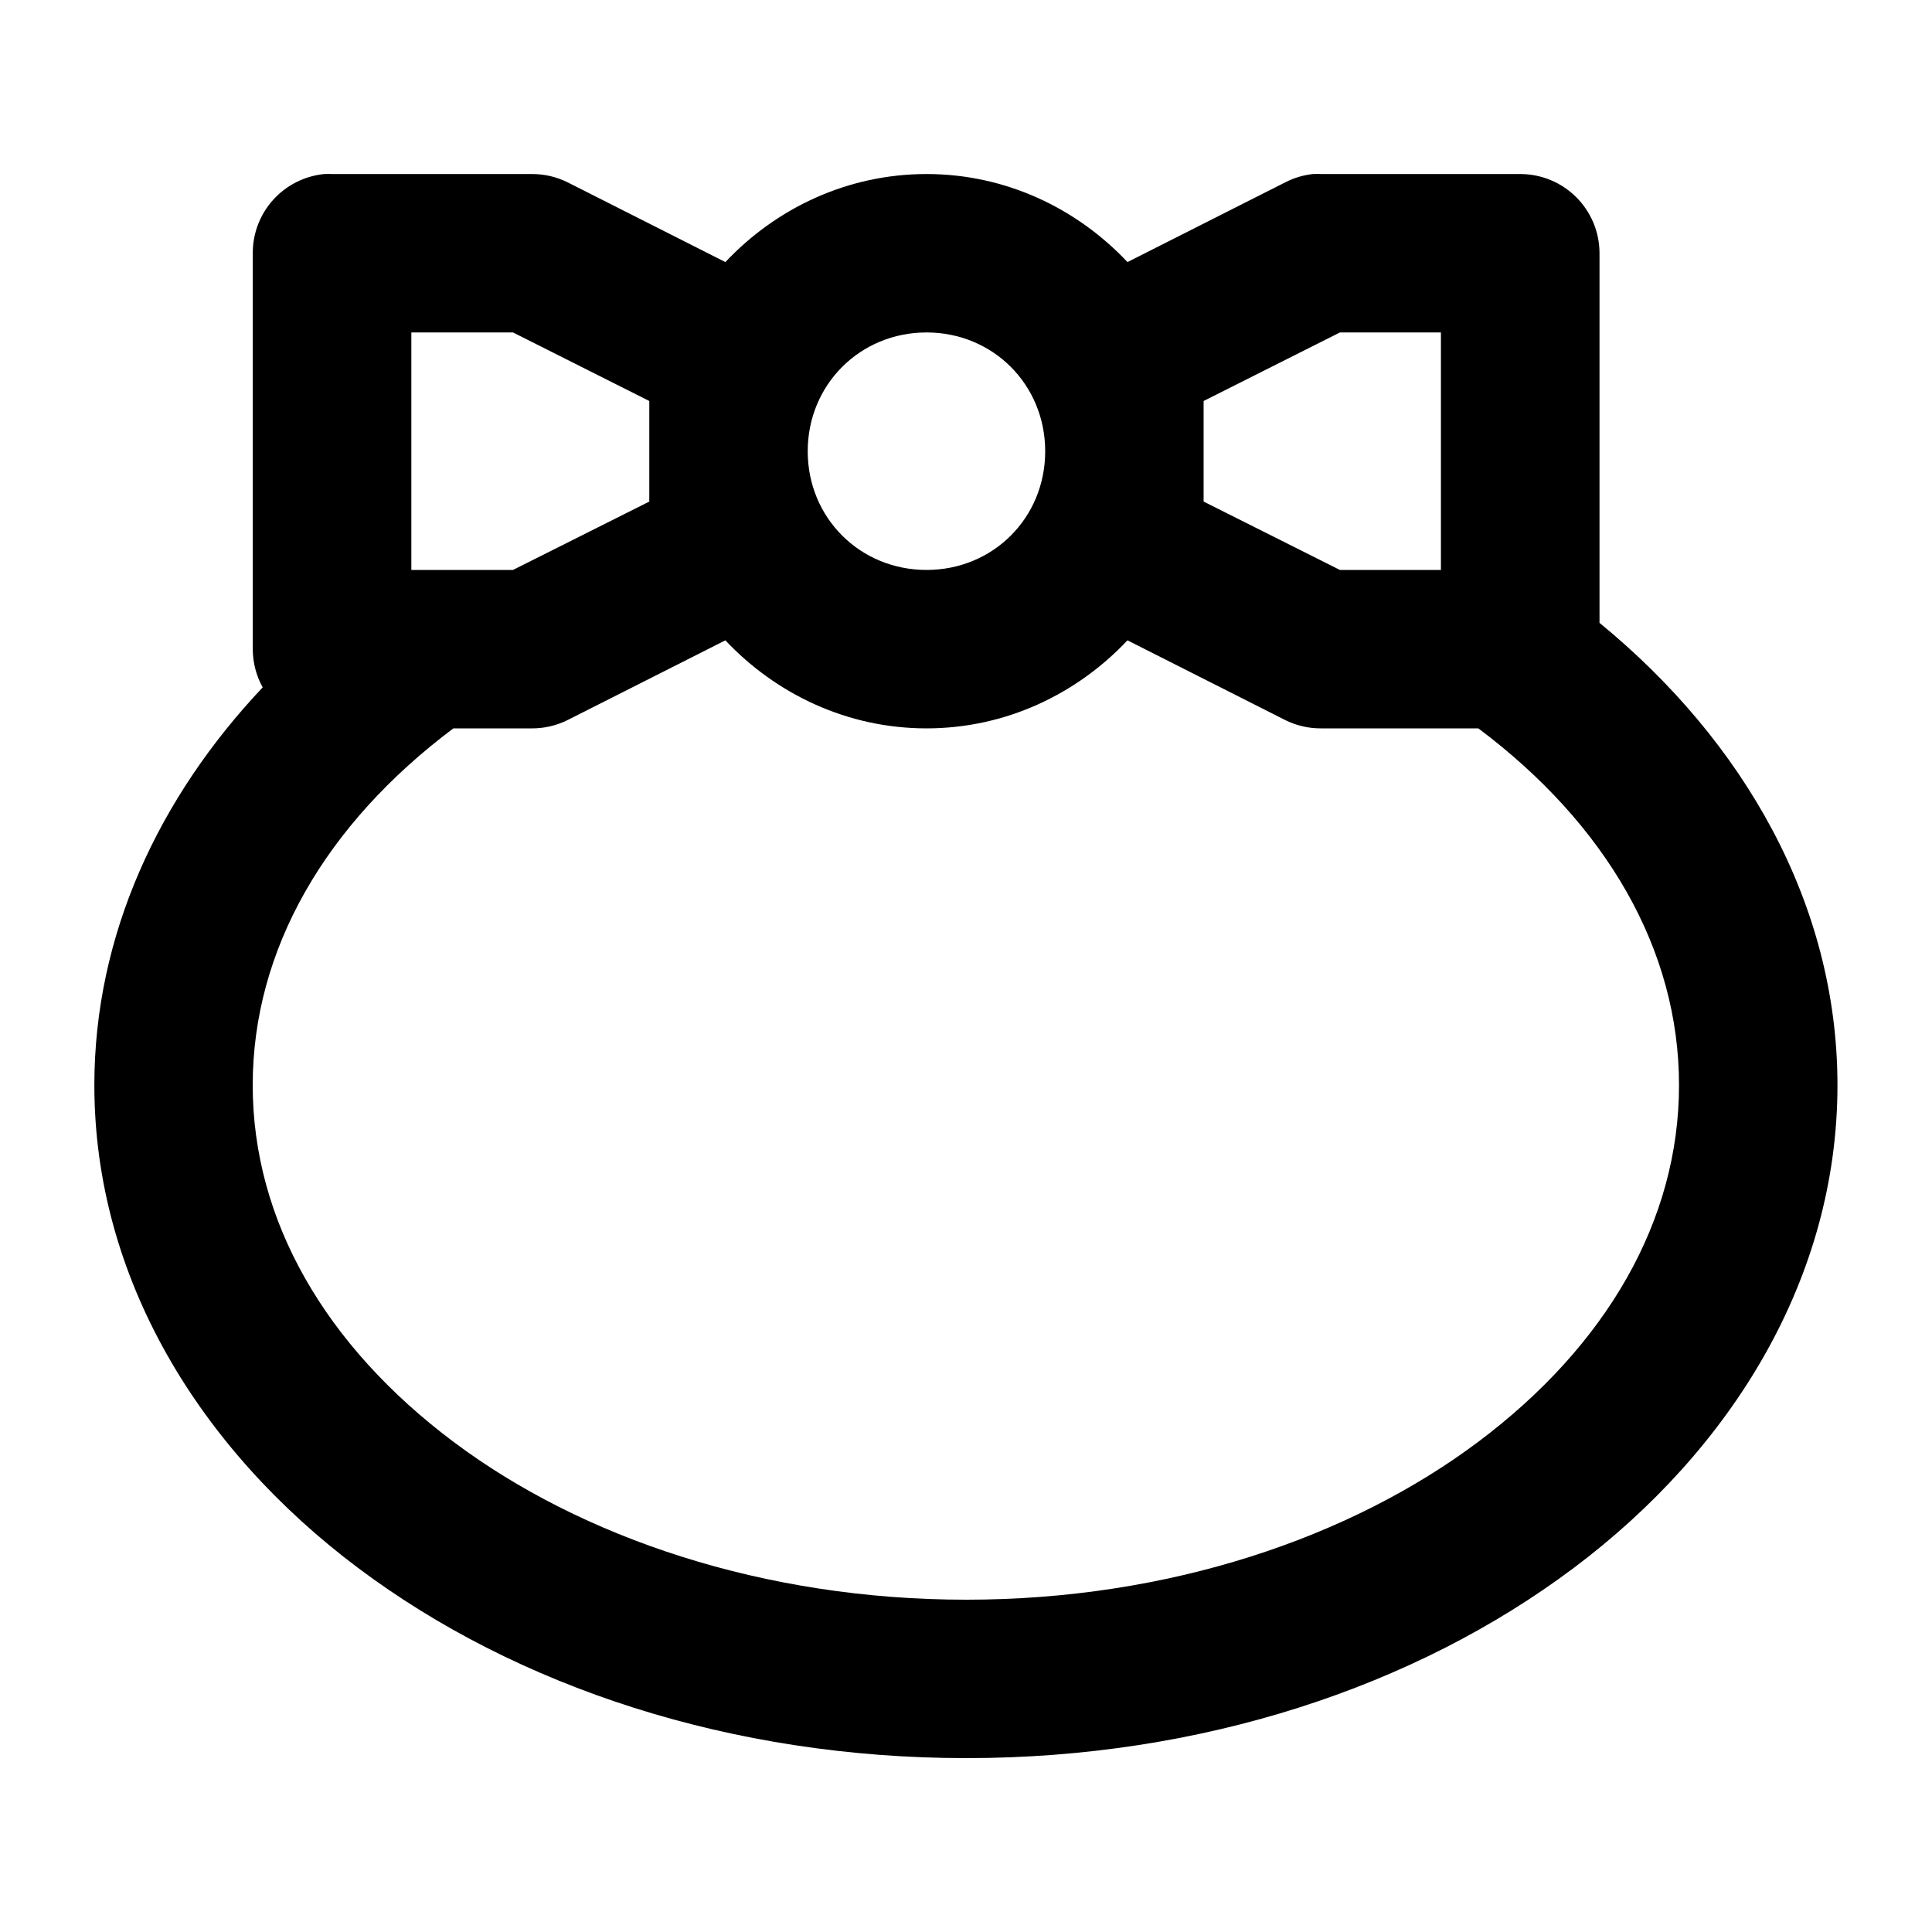 <?xml version="1.0" encoding="UTF-8"?>
<!-- Uploaded to: SVG Repo, www.svgrepo.com, Generator: SVG Repo Mixer Tools -->
<svg fill="#000000" width="800px" height="800px" version="1.1" viewBox="144 144 512 512" xmlns="http://www.w3.org/2000/svg">
 <path d="m229.93 190.12c-5.191 0.512-10.004 2.934-13.508 6.801-3.5 3.863-5.438 8.895-5.434 14.109v105.09c0.02 3.516 0.922 6.969 2.625 10.043-27.488 29.121-44.609 65.543-44.609 105.41 0 51.035 27.816 96.395 69.906 127.96 42.086 31.566 98.949 50.387 161.17 50.387 62.223 0 118.88-18.82 160.96-50.387s69.906-76.926 69.906-127.96c0-48.145-24.93-91.266-63.059-122.51v-98.031c-0.023-5.539-2.234-10.844-6.148-14.758-3.918-3.918-9.223-6.129-14.762-6.152h-52.848c-0.727-0.035-1.449-0.035-2.176 0-2.543 0.273-5.016 1.012-7.297 2.176l-41.863 21.156c-13.426-14.262-32.293-23.332-53.258-23.332-20.965 0-39.871 9.066-53.301 23.332l-41.859-21.156c-2.945-1.457-6.188-2.199-9.473-2.176h-52.809c-0.723-0.035-1.449-0.035-2.172 0zm23.082 41.984h26.938l36.121 18.164v26.652l-36.121 18.121h-26.938zm136.53 0c17.625 0 31.426 13.828 31.449 31.449v0.039c0 17.641-13.809 31.449-31.449 31.449-17.637 0-31.488-13.809-31.488-31.449 0-17.637 13.852-31.488 31.488-31.488zm109.55 0h26.77v62.938h-26.77l-36.121-18.121v-26.652zm-162.86 81.59c13.43 14.262 32.336 23.332 53.301 23.332 20.965 0 39.832-9.07 53.258-23.332l41.863 21.156c2.941 1.457 6.188 2.199 9.473 2.176h41.652c33.891 25.414 53.18 58.633 53.18 94.547 0 35.91-19.289 69.086-53.18 94.504-33.887 25.418-81.996 41.859-135.71 41.859-53.715 0-102.03-16.441-135.92-41.859-33.887-25.418-53.176-58.594-53.176-94.504 0-35.914 19.289-69.133 53.176-94.547h20.746c3.285 0.023 6.527-0.719 9.473-2.176z" fill-rule="evenodd"/>
</svg>